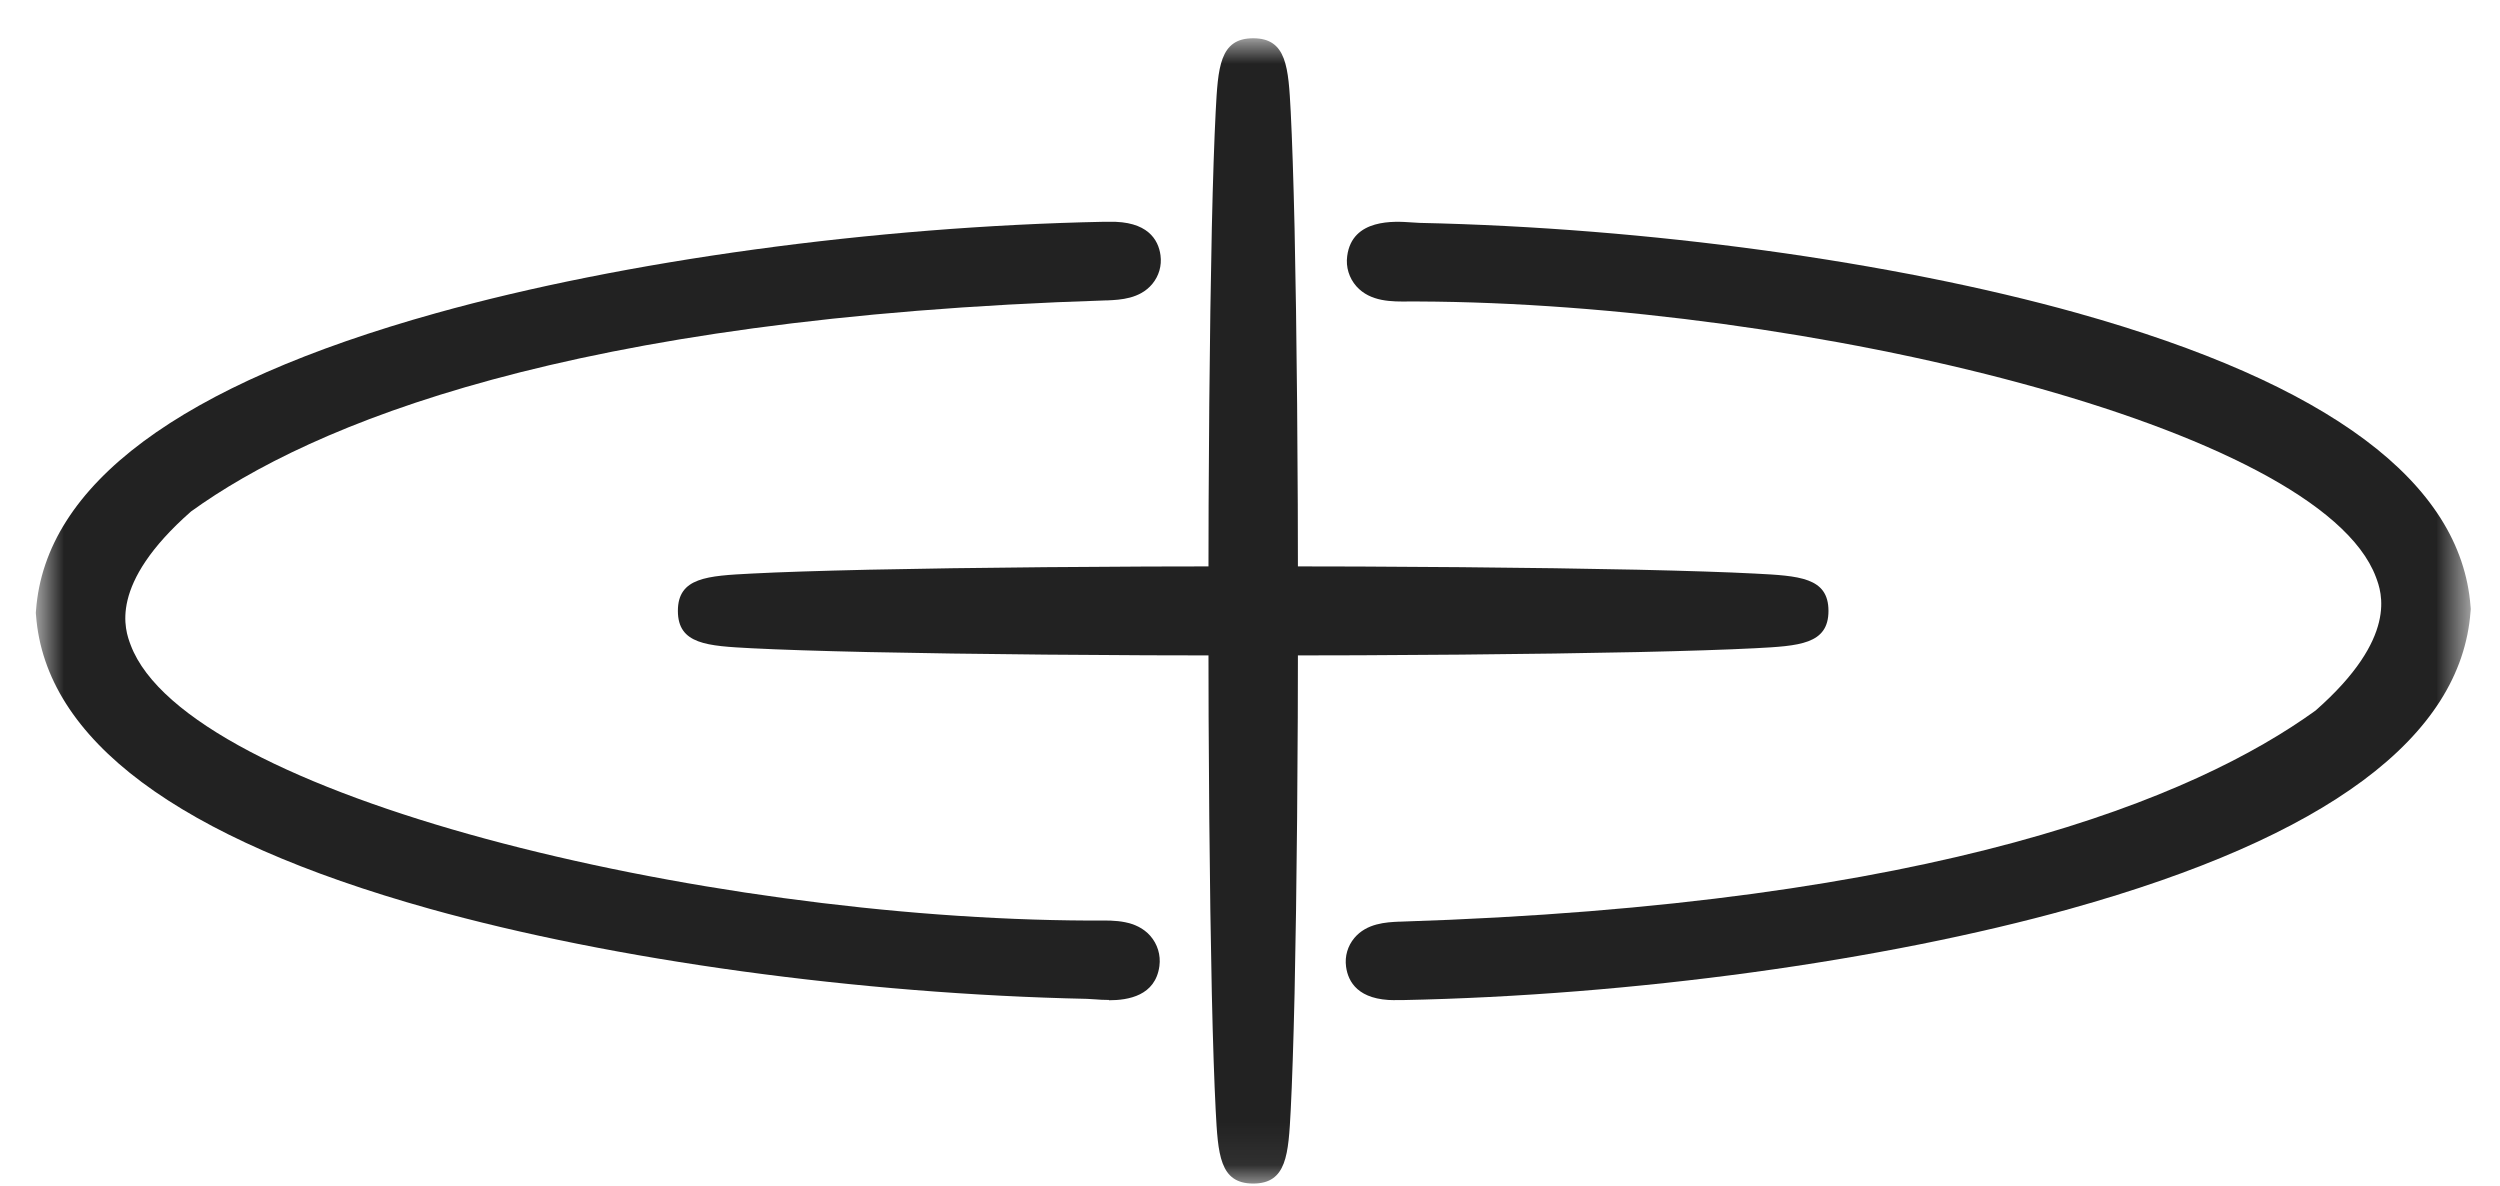 <svg width="59" height="28" viewBox="0 0 59 28" fill="none" xmlns="http://www.w3.org/2000/svg">
<g id="Clip path group">
<mask id="mask0_5350_9132" style="mask-type:luminance" maskUnits="userSpaceOnUse" x="0" y="0" width="59" height="28">
<g id="clip0_1_69">
<path id="Vector" d="M58.31 0.901H0.845V27.933H58.31V0.901Z" fill="white"/>
</g>
</mask>
<g mask="url(#mask0_5350_9132)">
<g id="Group">
<path id="Vector_2" d="M57.53 14.373C57.107 20.167 42.418 22.637 33.085 22.827C32.875 22.827 32.557 22.865 32.538 22.711C32.517 22.542 32.851 22.533 33.082 22.523C41.199 22.269 50.167 20.979 55.131 17.375C62.933 10.567 43.996 6.384 33.467 6.344C33.125 6.334 32.529 6.401 32.564 6.144C32.593 5.928 33.151 6.028 33.486 6.035C42.714 6.232 57.1 8.653 57.532 14.373H57.53Z" fill="#222222"/>
<path id="Vector_3" d="M32.92 23.604C32.056 23.604 31.815 23.176 31.767 22.813C31.734 22.566 31.805 22.326 31.963 22.136C32.256 21.787 32.715 21.765 33.018 21.751H33.046C45.743 21.349 51.797 18.827 54.647 16.769C56.608 15.045 56.205 13.971 56.071 13.617C54.733 10.059 42.609 7.151 33.464 7.115C33.388 7.115 33.323 7.115 33.256 7.115C32.848 7.12 32.34 7.125 32.011 6.757C31.839 6.562 31.758 6.303 31.794 6.042C31.91 5.148 32.922 5.222 33.302 5.248C33.373 5.253 33.443 5.258 33.502 5.26C38.867 5.374 44.669 6.17 49.017 7.386C54.959 9.049 58.086 11.382 58.305 14.315L58.31 14.373L58.305 14.43C58.088 17.397 54.911 19.758 48.859 21.447C44.423 22.684 38.531 23.492 33.101 23.602H33.089H33.077C33.049 23.602 33.018 23.602 32.984 23.602C32.963 23.602 32.941 23.602 32.92 23.602V23.604Z" fill="#222222"/>
<path id="Vector_4" d="M1.625 14.463C2.048 8.669 16.737 6.198 26.07 6.008C26.28 6.008 26.598 5.97 26.617 6.125C26.639 6.293 26.304 6.303 26.073 6.312C17.956 6.566 8.988 7.856 4.024 11.46C-3.778 18.268 15.159 22.452 25.689 22.492C26.03 22.502 26.627 22.435 26.591 22.692C26.562 22.908 26.004 22.808 25.669 22.801C16.441 22.604 2.055 20.183 1.623 14.463H1.625Z" fill="#222222"/>
<path id="Vector_5" d="M26.171 23.599C26.047 23.599 25.934 23.592 25.853 23.585C25.782 23.58 25.713 23.576 25.653 23.573C20.286 23.459 14.486 22.663 10.138 21.447C4.196 19.784 1.069 17.454 0.85 14.52L0.845 14.463L0.85 14.406C1.067 11.439 4.243 9.078 10.296 7.389C14.732 6.151 20.625 5.343 26.054 5.234H26.066H26.078C26.106 5.234 26.137 5.234 26.171 5.234C27.08 5.213 27.338 5.652 27.388 6.025C27.421 6.272 27.35 6.514 27.192 6.704C26.898 7.054 26.44 7.075 26.137 7.089H26.109C13.412 7.491 7.358 10.014 4.508 12.071C2.547 13.795 2.95 14.869 3.084 15.223C4.422 18.782 16.546 21.689 25.691 21.725C25.767 21.725 25.832 21.725 25.899 21.725C26.307 21.72 26.815 21.715 27.145 22.084C27.316 22.278 27.397 22.537 27.362 22.799C27.268 23.5 26.627 23.606 26.171 23.606V23.599Z" fill="#222222"/>
<path id="Vector_6" d="M29.575 27.16C29.729 27.16 29.855 21.455 29.855 14.418C29.855 7.38 29.729 1.675 29.575 1.675C29.421 1.675 29.296 7.38 29.296 14.418C29.296 21.455 29.421 27.16 29.575 27.16Z" fill="#222222"/>
<path id="Vector_7" d="M29.575 27.932C28.781 27.932 28.745 27.241 28.69 26.198C28.657 25.549 28.625 24.623 28.599 23.444C28.547 21.031 28.518 17.826 28.518 14.418C28.518 11.009 28.547 7.804 28.599 5.39C28.625 4.212 28.657 3.286 28.69 2.637C28.745 1.592 28.781 0.903 29.575 0.903C30.37 0.903 30.406 1.594 30.461 2.637C30.494 3.286 30.525 4.212 30.552 5.39C30.604 7.801 30.633 11.009 30.633 14.418C30.633 17.826 30.604 21.033 30.552 23.444C30.525 24.623 30.494 25.549 30.461 26.198C30.406 27.243 30.37 27.932 29.575 27.932Z" fill="#222222"/>
<path id="Vector_8" d="M29.576 14.696C36.646 14.696 42.377 14.571 42.377 14.418C42.377 14.264 36.646 14.14 29.576 14.14C22.506 14.14 16.775 14.264 16.775 14.418C16.775 14.571 22.506 14.696 29.576 14.696Z" fill="#222222"/>
<path id="Vector_9" d="M29.575 15.47C26.151 15.47 22.929 15.441 20.506 15.389C19.323 15.363 18.392 15.332 17.741 15.299C16.691 15.244 15.998 15.208 15.998 14.417C15.998 13.626 16.693 13.59 17.741 13.536C18.392 13.502 19.323 13.472 20.506 13.445C22.929 13.393 26.151 13.365 29.575 13.365C33 13.365 36.219 13.393 38.644 13.445C39.828 13.472 40.758 13.502 41.41 13.536C42.46 13.59 43.152 13.626 43.152 14.417C43.152 15.208 42.458 15.244 41.41 15.299C40.758 15.332 39.828 15.363 38.644 15.389C36.222 15.441 33 15.47 29.575 15.47Z" fill="#222222"/>
</g>
</g>
</g>
</svg>
